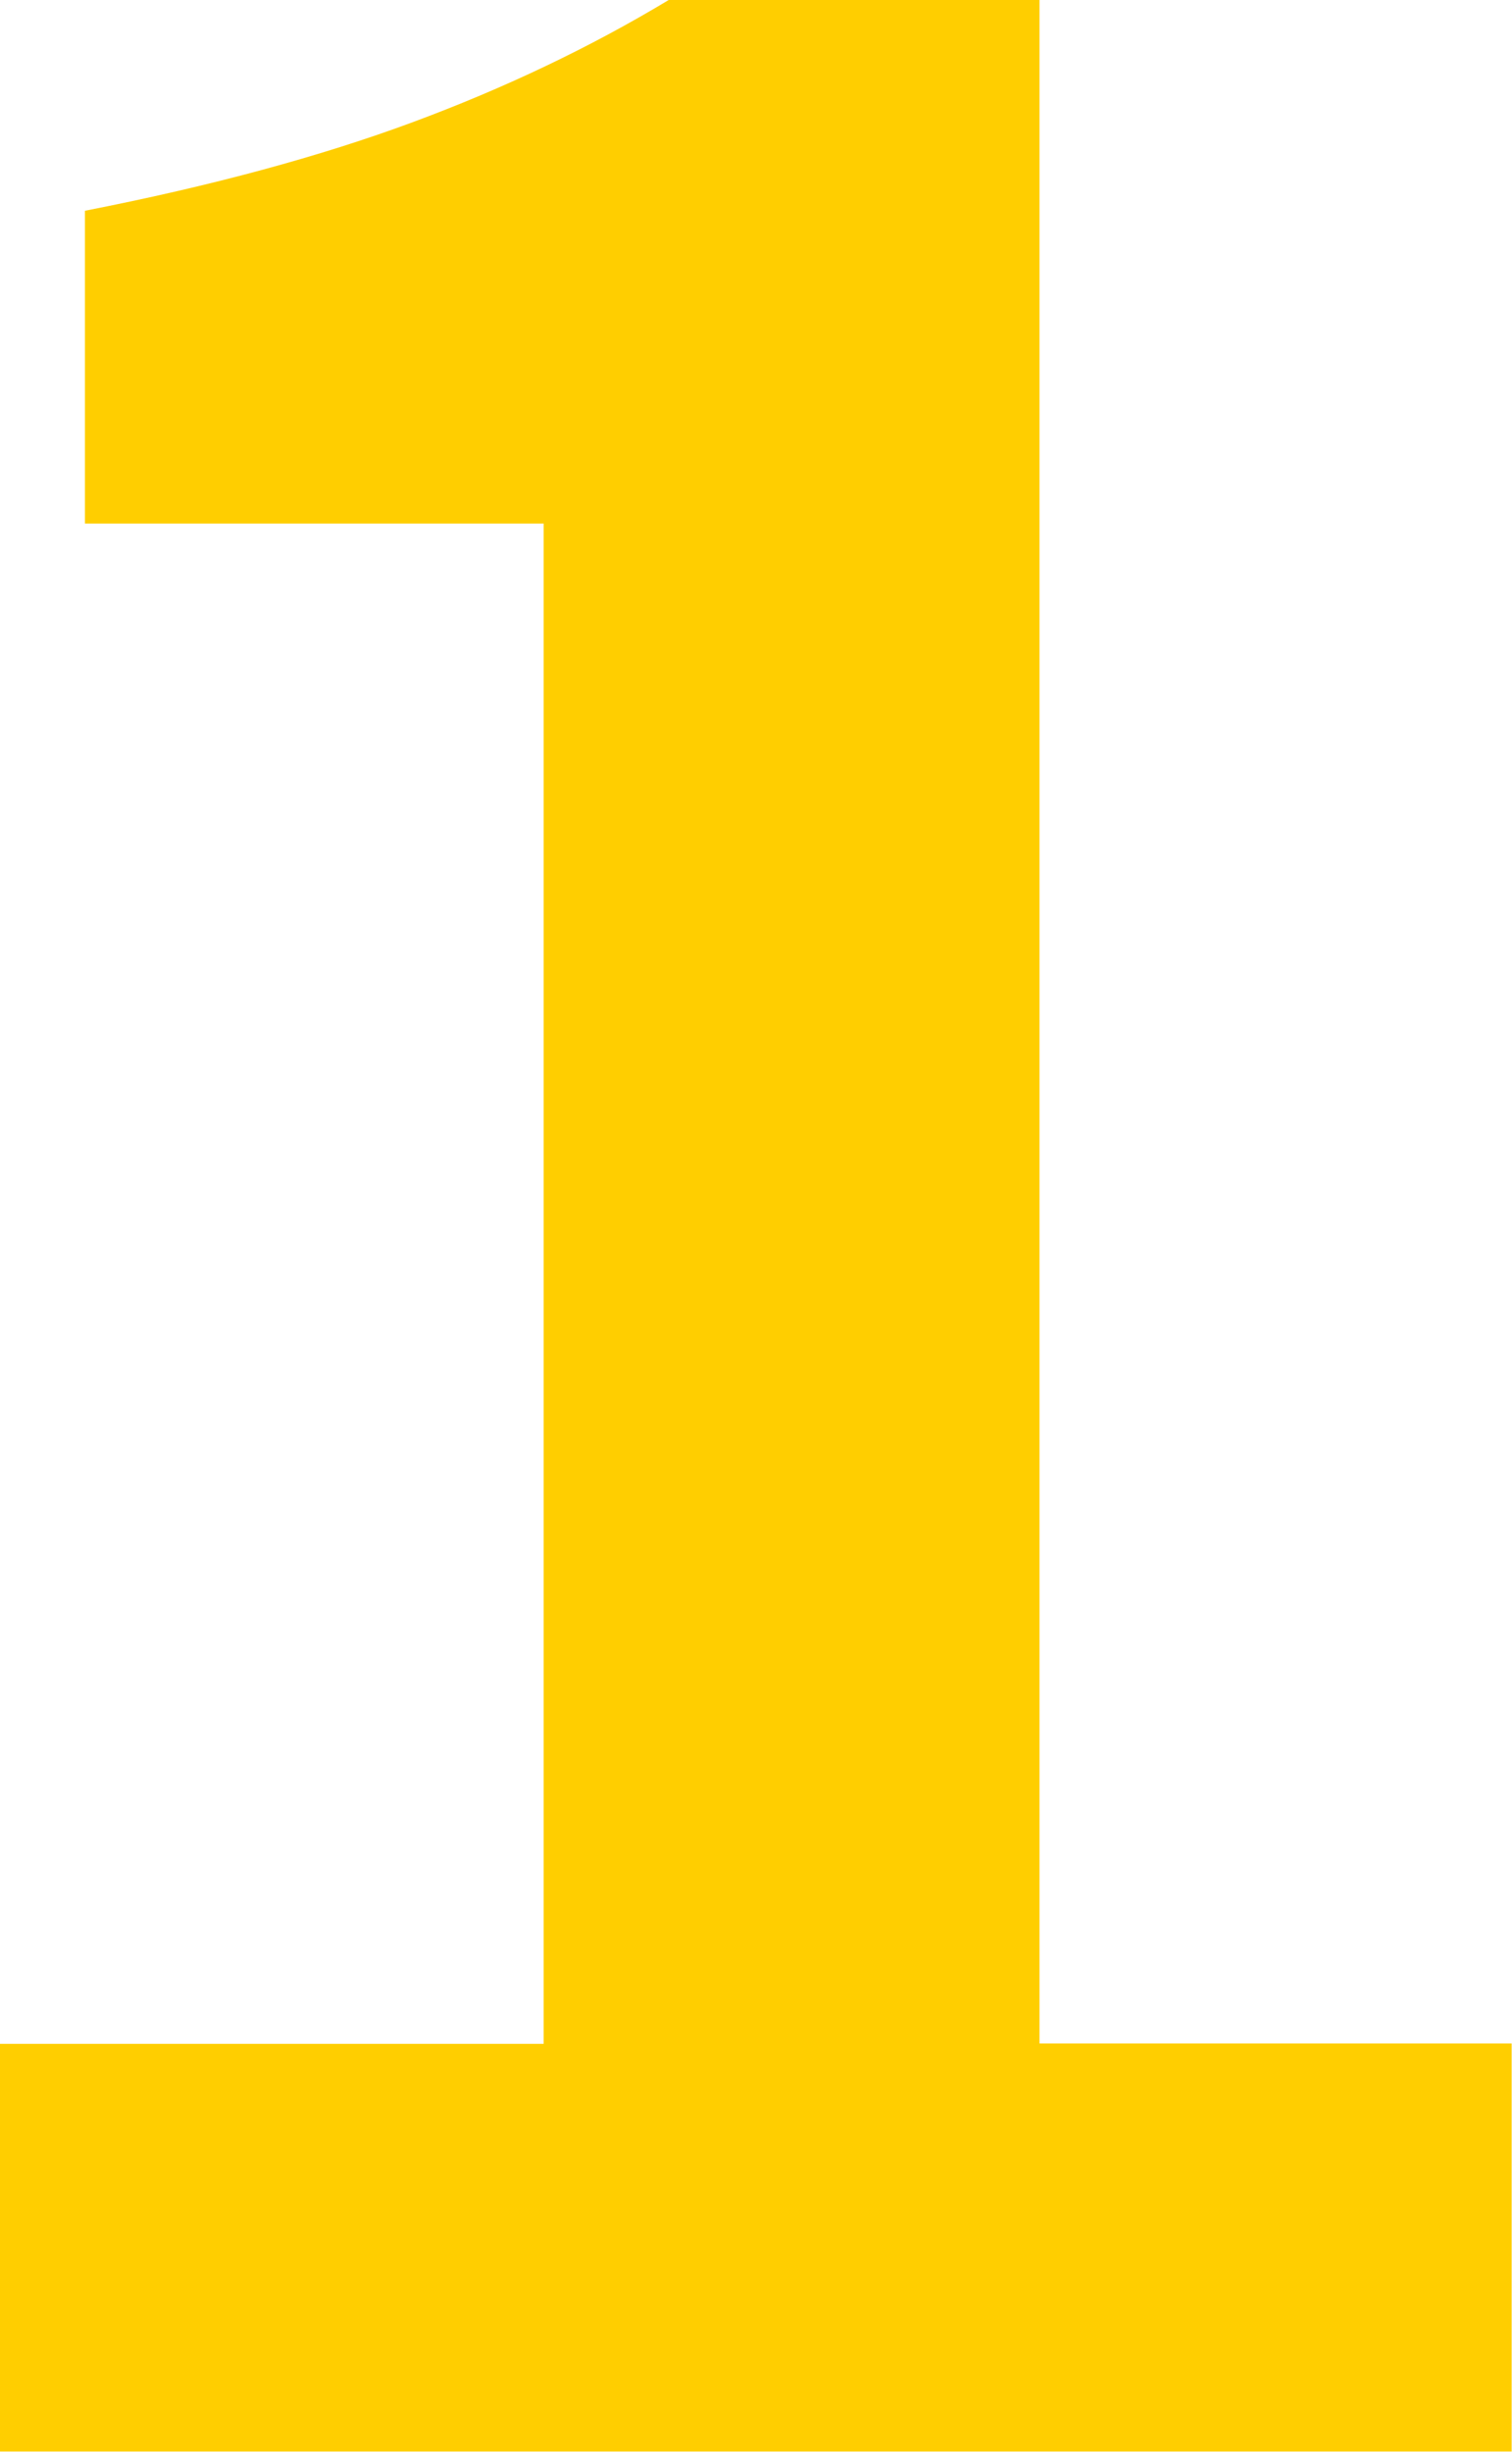 <?xml version="1.0" encoding="UTF-8"?><svg id="_レイヤー_2" xmlns="http://www.w3.org/2000/svg" viewBox="0 0 42.72 69.22"><defs><style>.cls-1{fill:#ffce00;}</style></defs><g id="text"><path class="cls-1" d="M0,69.22v-11.52h15.36V14.78H2.4V5.95c3.58-.7,6.67-1.54,9.26-2.5,2.59-.96,5.01-2.11,7.25-3.46h10.46v57.7h13.34v11.52H0Z"/></g></svg>